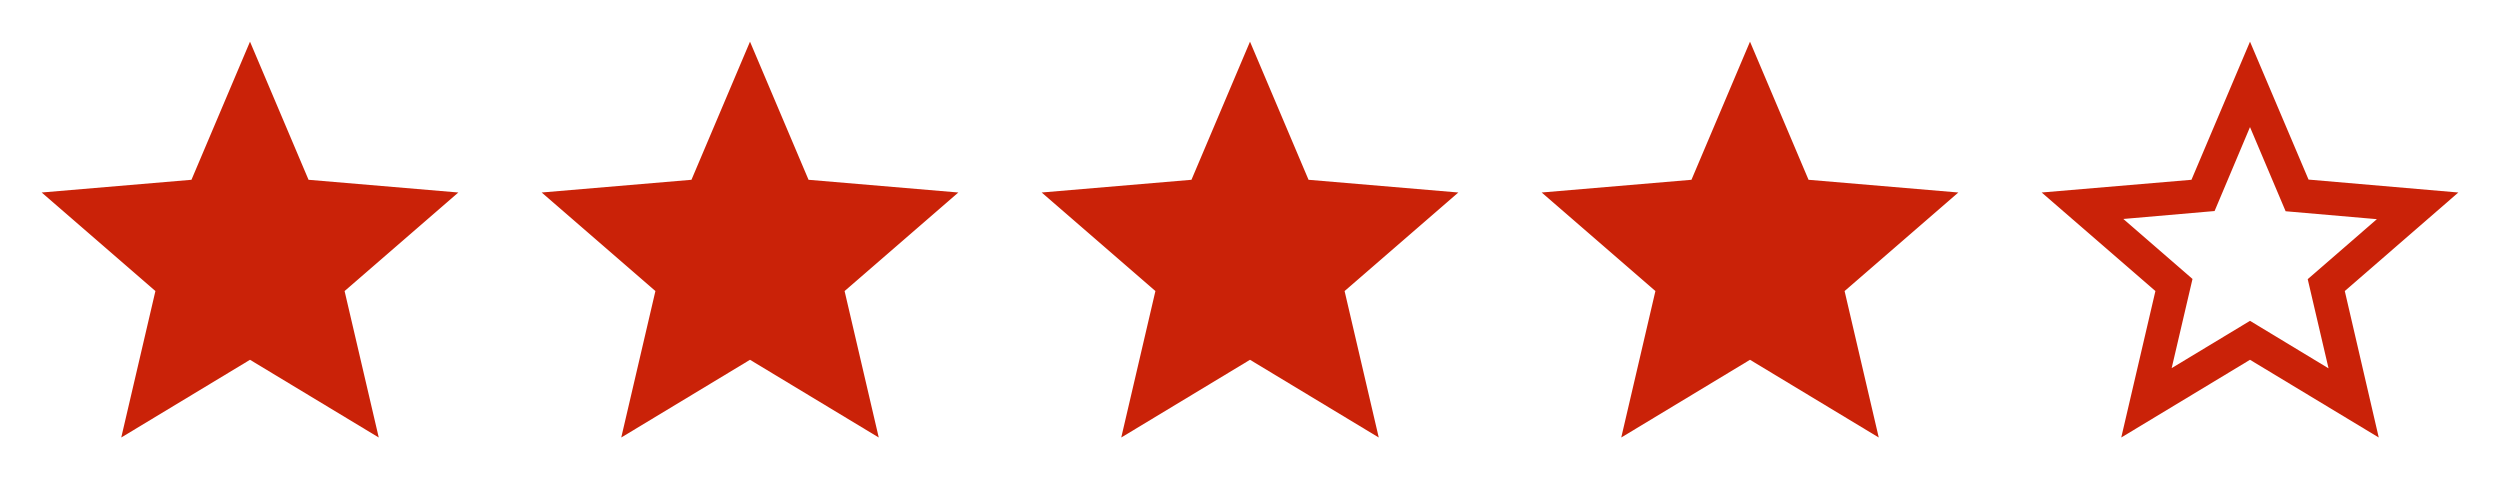 <svg width="200" height="40" viewBox="0 0 200 40" fill="none" xmlns="http://www.w3.org/2000/svg">
<path d="M196.667 15.4L184.683 14.367L180 3.333L175.317 14.383L163.333 15.4L172.433 23.283L169.7 35L180 28.783L190.3 35L187.583 23.283L196.667 15.4ZM180 25.667L173.733 29.45L175.4 22.317L169.867 17.517L177.167 16.883L180 10.167L182.85 16.9L190.15 17.533L184.617 22.333L186.283 29.467L180 25.667Z" fill="#CA2208"/>
<path d="M20 28.783L30.3 35L27.567 23.283L36.667 15.4L24.683 14.383L20 3.333L15.317 14.383L3.333 15.4L12.433 23.283L9.7 35L20 28.783Z" fill="#CA2208"/>
<path d="M60 28.783L70.3 35L67.567 23.283L76.667 15.4L64.683 14.383L60 3.333L55.317 14.383L43.333 15.4L52.433 23.283L49.7 35L60 28.783Z" fill="#CA2208"/>
<path d="M100 28.783L110.3 35L107.567 23.283L116.667 15.4L104.683 14.383L100 3.333L95.317 14.383L83.333 15.4L92.433 23.283L89.7 35L100 28.783Z" fill="#CA2208"/>
<path d="M140 28.783L150.3 35L147.567 23.283L156.667 15.4L144.683 14.383L140 3.333L135.317 14.383L123.333 15.4L132.433 23.283L129.7 35L140 28.783Z" fill="#CA2208"/>
</svg>
